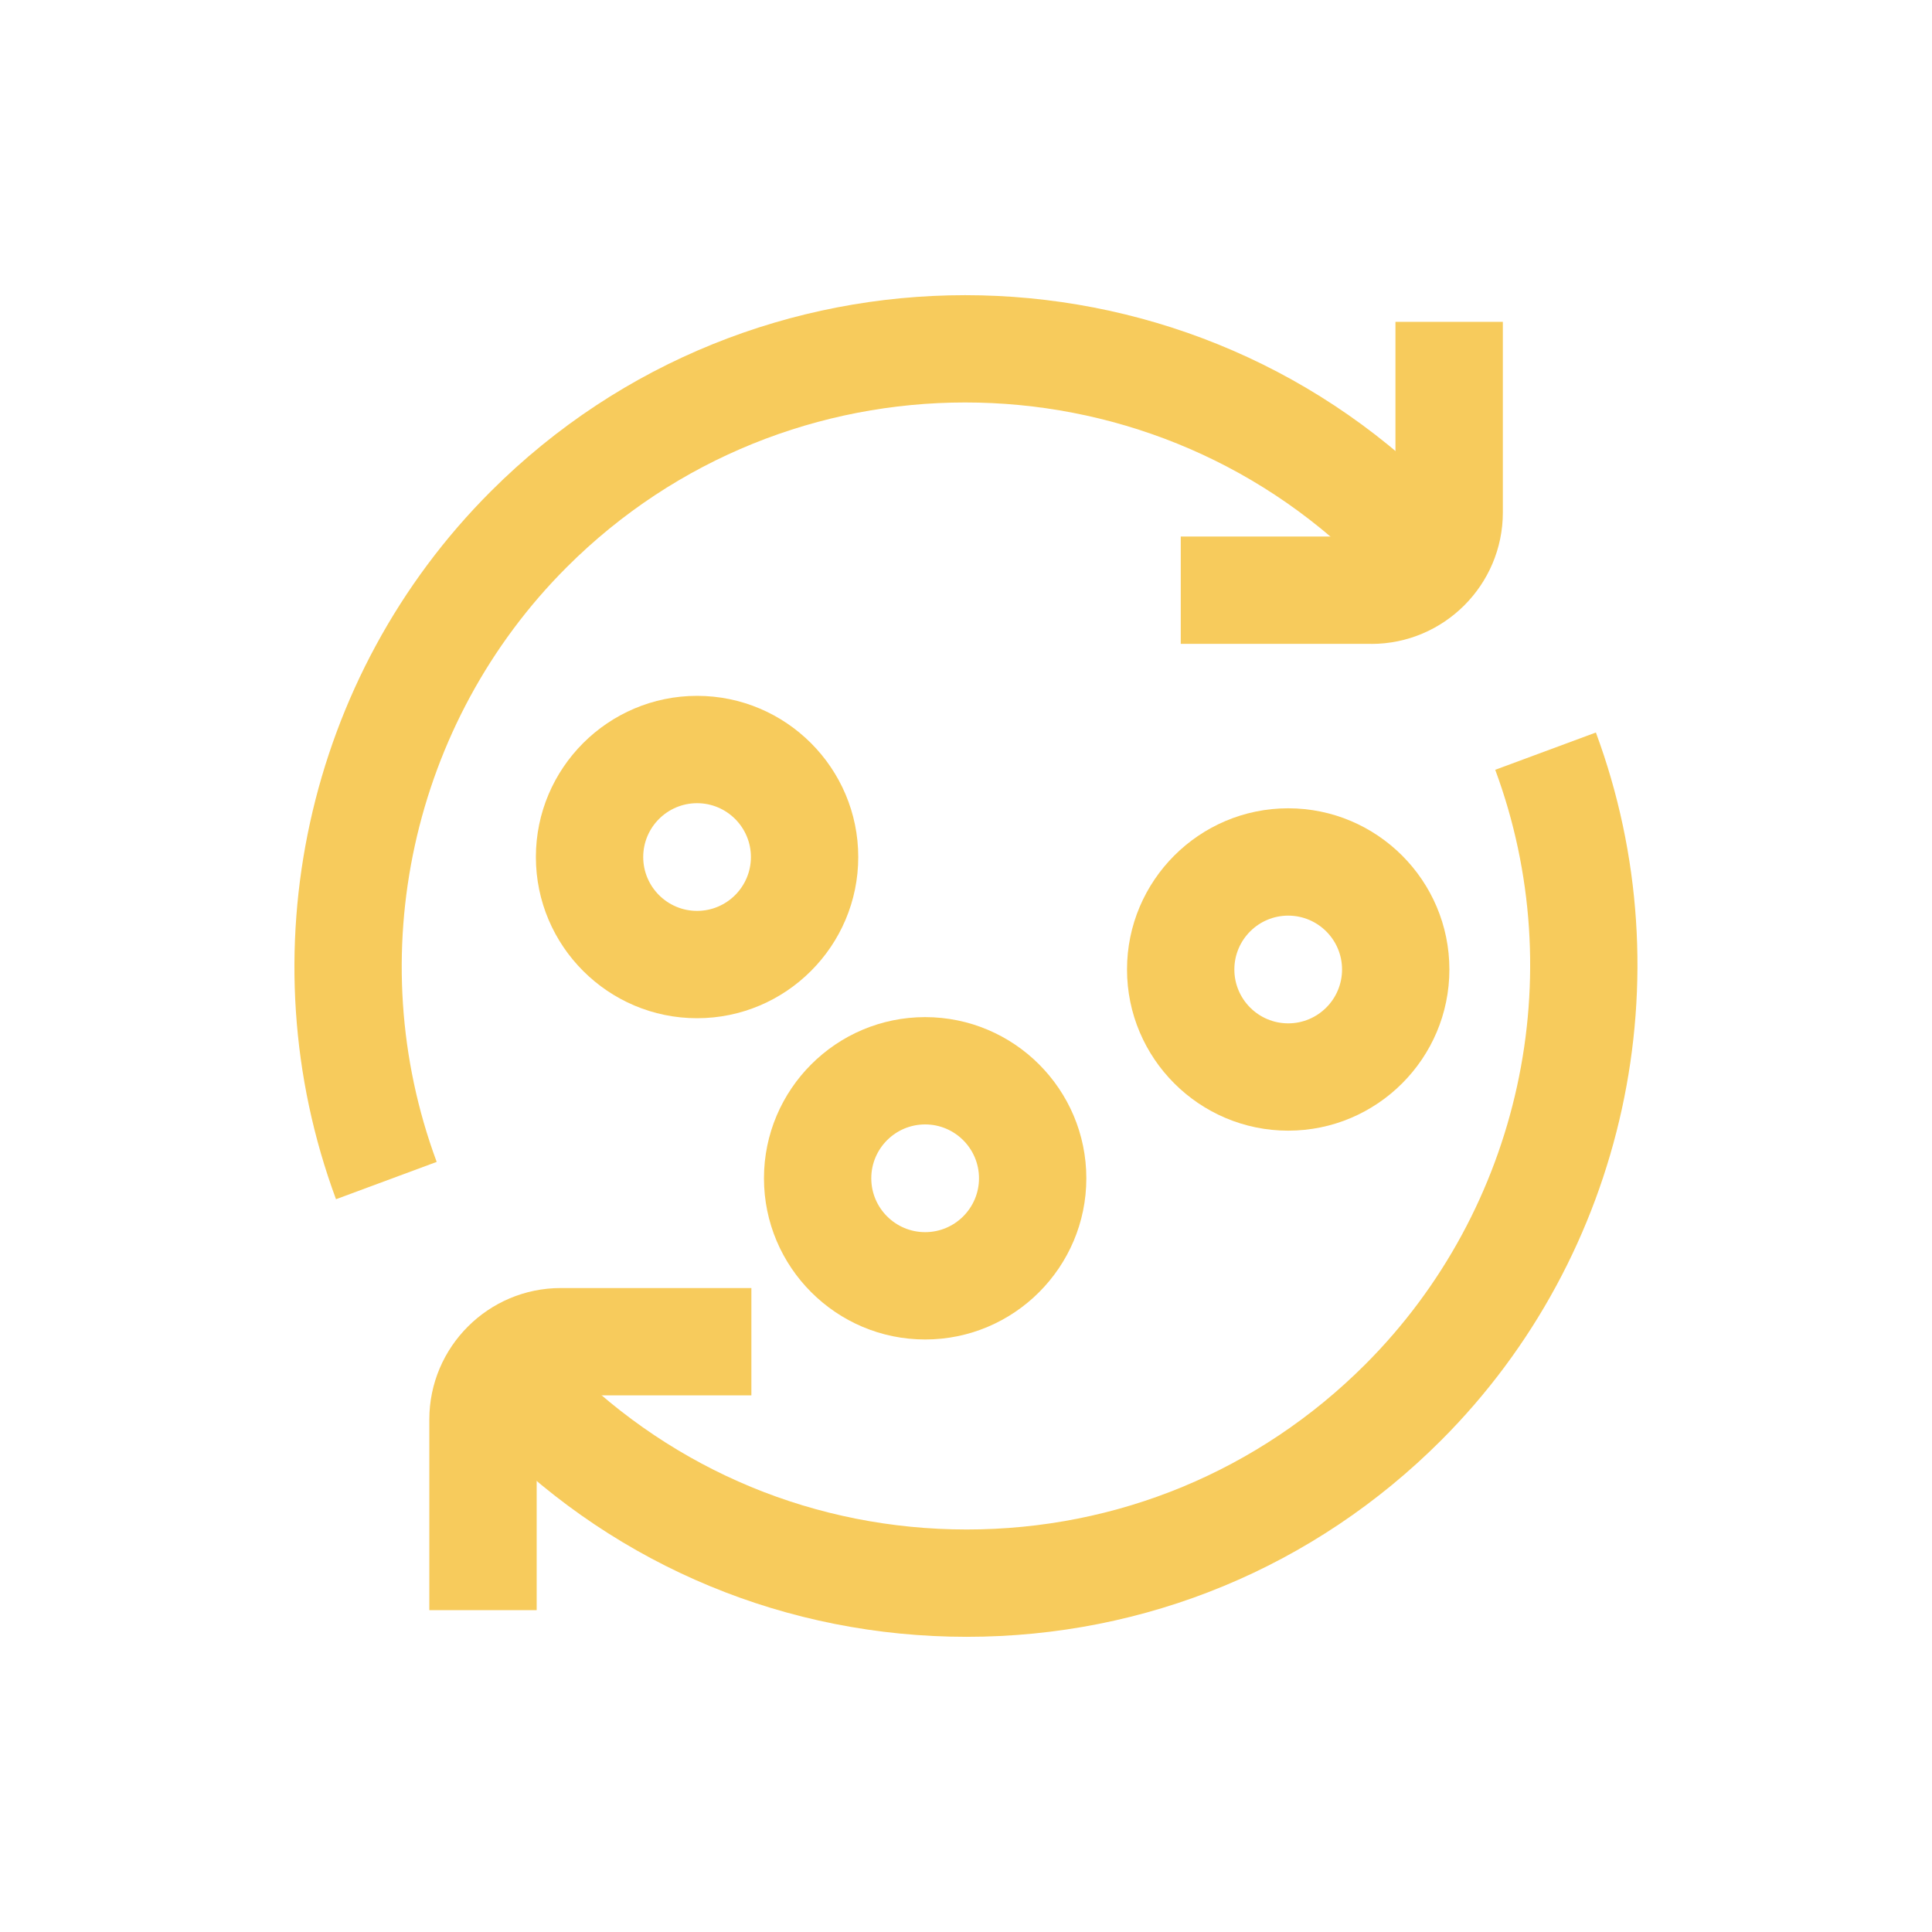 <?xml version="1.0" encoding="UTF-8"?>
<svg xmlns="http://www.w3.org/2000/svg" width="70" height="70" viewBox="0 0 70 70" fill="none">
  <g id="Capa_1" clip-path="url(#clip0_1204_4145)">
    <g id="Group">
      <path id="Vector" d="M12.174 43.45C8.884 34.566 11.086 24.5 17.782 17.804C27.26 8.325 42.682 8.325 52.16 17.804L49.409 20.553C41.448 12.592 28.492 12.592 20.531 20.553C14.906 26.178 13.056 34.636 15.822 42.098L12.174 43.45Z" fill="#F7CB5C"></path>
      <path id="Vector_2" d="M49.687 23.328H42.781V19.44H49.687C50.168 19.44 50.56 19.048 50.56 18.567V11.661H54.451V18.567C54.451 21.193 52.314 23.33 49.687 23.33V23.328Z" fill="#F7CB5C"></path>
      <path id="Vector_3" d="M35.025 59.305C28.532 59.305 22.426 56.776 17.836 52.186L20.587 49.436C24.444 53.294 29.572 55.416 35.027 55.416C40.482 55.416 45.61 53.292 49.465 49.436C55.09 43.812 56.94 35.353 54.175 27.891L57.822 26.54C61.112 35.423 58.91 45.49 52.215 52.186C47.622 56.778 41.518 59.305 35.025 59.305Z" fill="#F7CB5C"></path>
      <path id="Vector_4" d="M19.445 58.338H15.555V51.432C15.555 48.805 17.692 46.668 20.318 46.668H27.224V50.557H20.318C19.837 50.557 19.445 50.949 19.445 51.43V58.336V58.338Z" fill="#F7CB5C"></path>
    </g>
    <path id="Vector_5" d="M25.256 36.892C22.036 36.892 19.416 34.272 19.416 31.052C19.416 27.832 22.036 25.212 25.256 25.212C28.476 25.212 31.096 27.832 31.096 31.052C31.096 34.272 28.476 36.892 25.256 36.892ZM25.256 29.101C24.18 29.101 23.305 29.976 23.305 31.052C23.305 32.128 24.18 33.003 25.256 33.003C26.332 33.003 27.207 32.128 27.207 31.052C27.207 29.976 26.332 29.101 25.256 29.101Z" fill="#F7CB5C"></path>
    <path id="Vector_6" d="M46.674 40.966C43.454 40.966 40.834 38.346 40.834 35.126C40.834 31.906 43.454 29.286 46.674 29.286C49.894 29.286 52.514 31.906 52.514 35.126C52.514 38.346 49.894 40.966 46.674 40.966ZM46.674 33.175C45.598 33.175 44.723 34.05 44.723 35.126C44.723 36.203 45.598 37.078 46.674 37.078C47.75 37.078 48.625 36.203 48.625 35.126C48.625 34.05 47.75 33.175 46.674 33.175Z" fill="#F7CB5C"></path>
    <path id="Vector_7" d="M33.52 48.532C30.3 48.532 27.68 45.912 27.68 42.692C27.68 39.471 30.3 36.852 33.52 36.852C36.74 36.852 39.36 39.471 39.36 42.692C39.36 45.912 36.74 48.532 33.52 48.532ZM33.52 40.74C32.443 40.74 31.568 41.615 31.568 42.692C31.568 43.768 32.443 44.643 33.52 44.643C34.596 44.643 35.471 43.768 35.471 42.692C35.471 41.615 34.596 40.74 33.52 40.74Z" fill="#F7CB5C"></path>
  </g>
  <defs>
    <clipPath id="clip0_1204_4145">
      <rect width="70" height="70" fill="white"></rect>
    </clipPath>
  </defs>
</svg>
